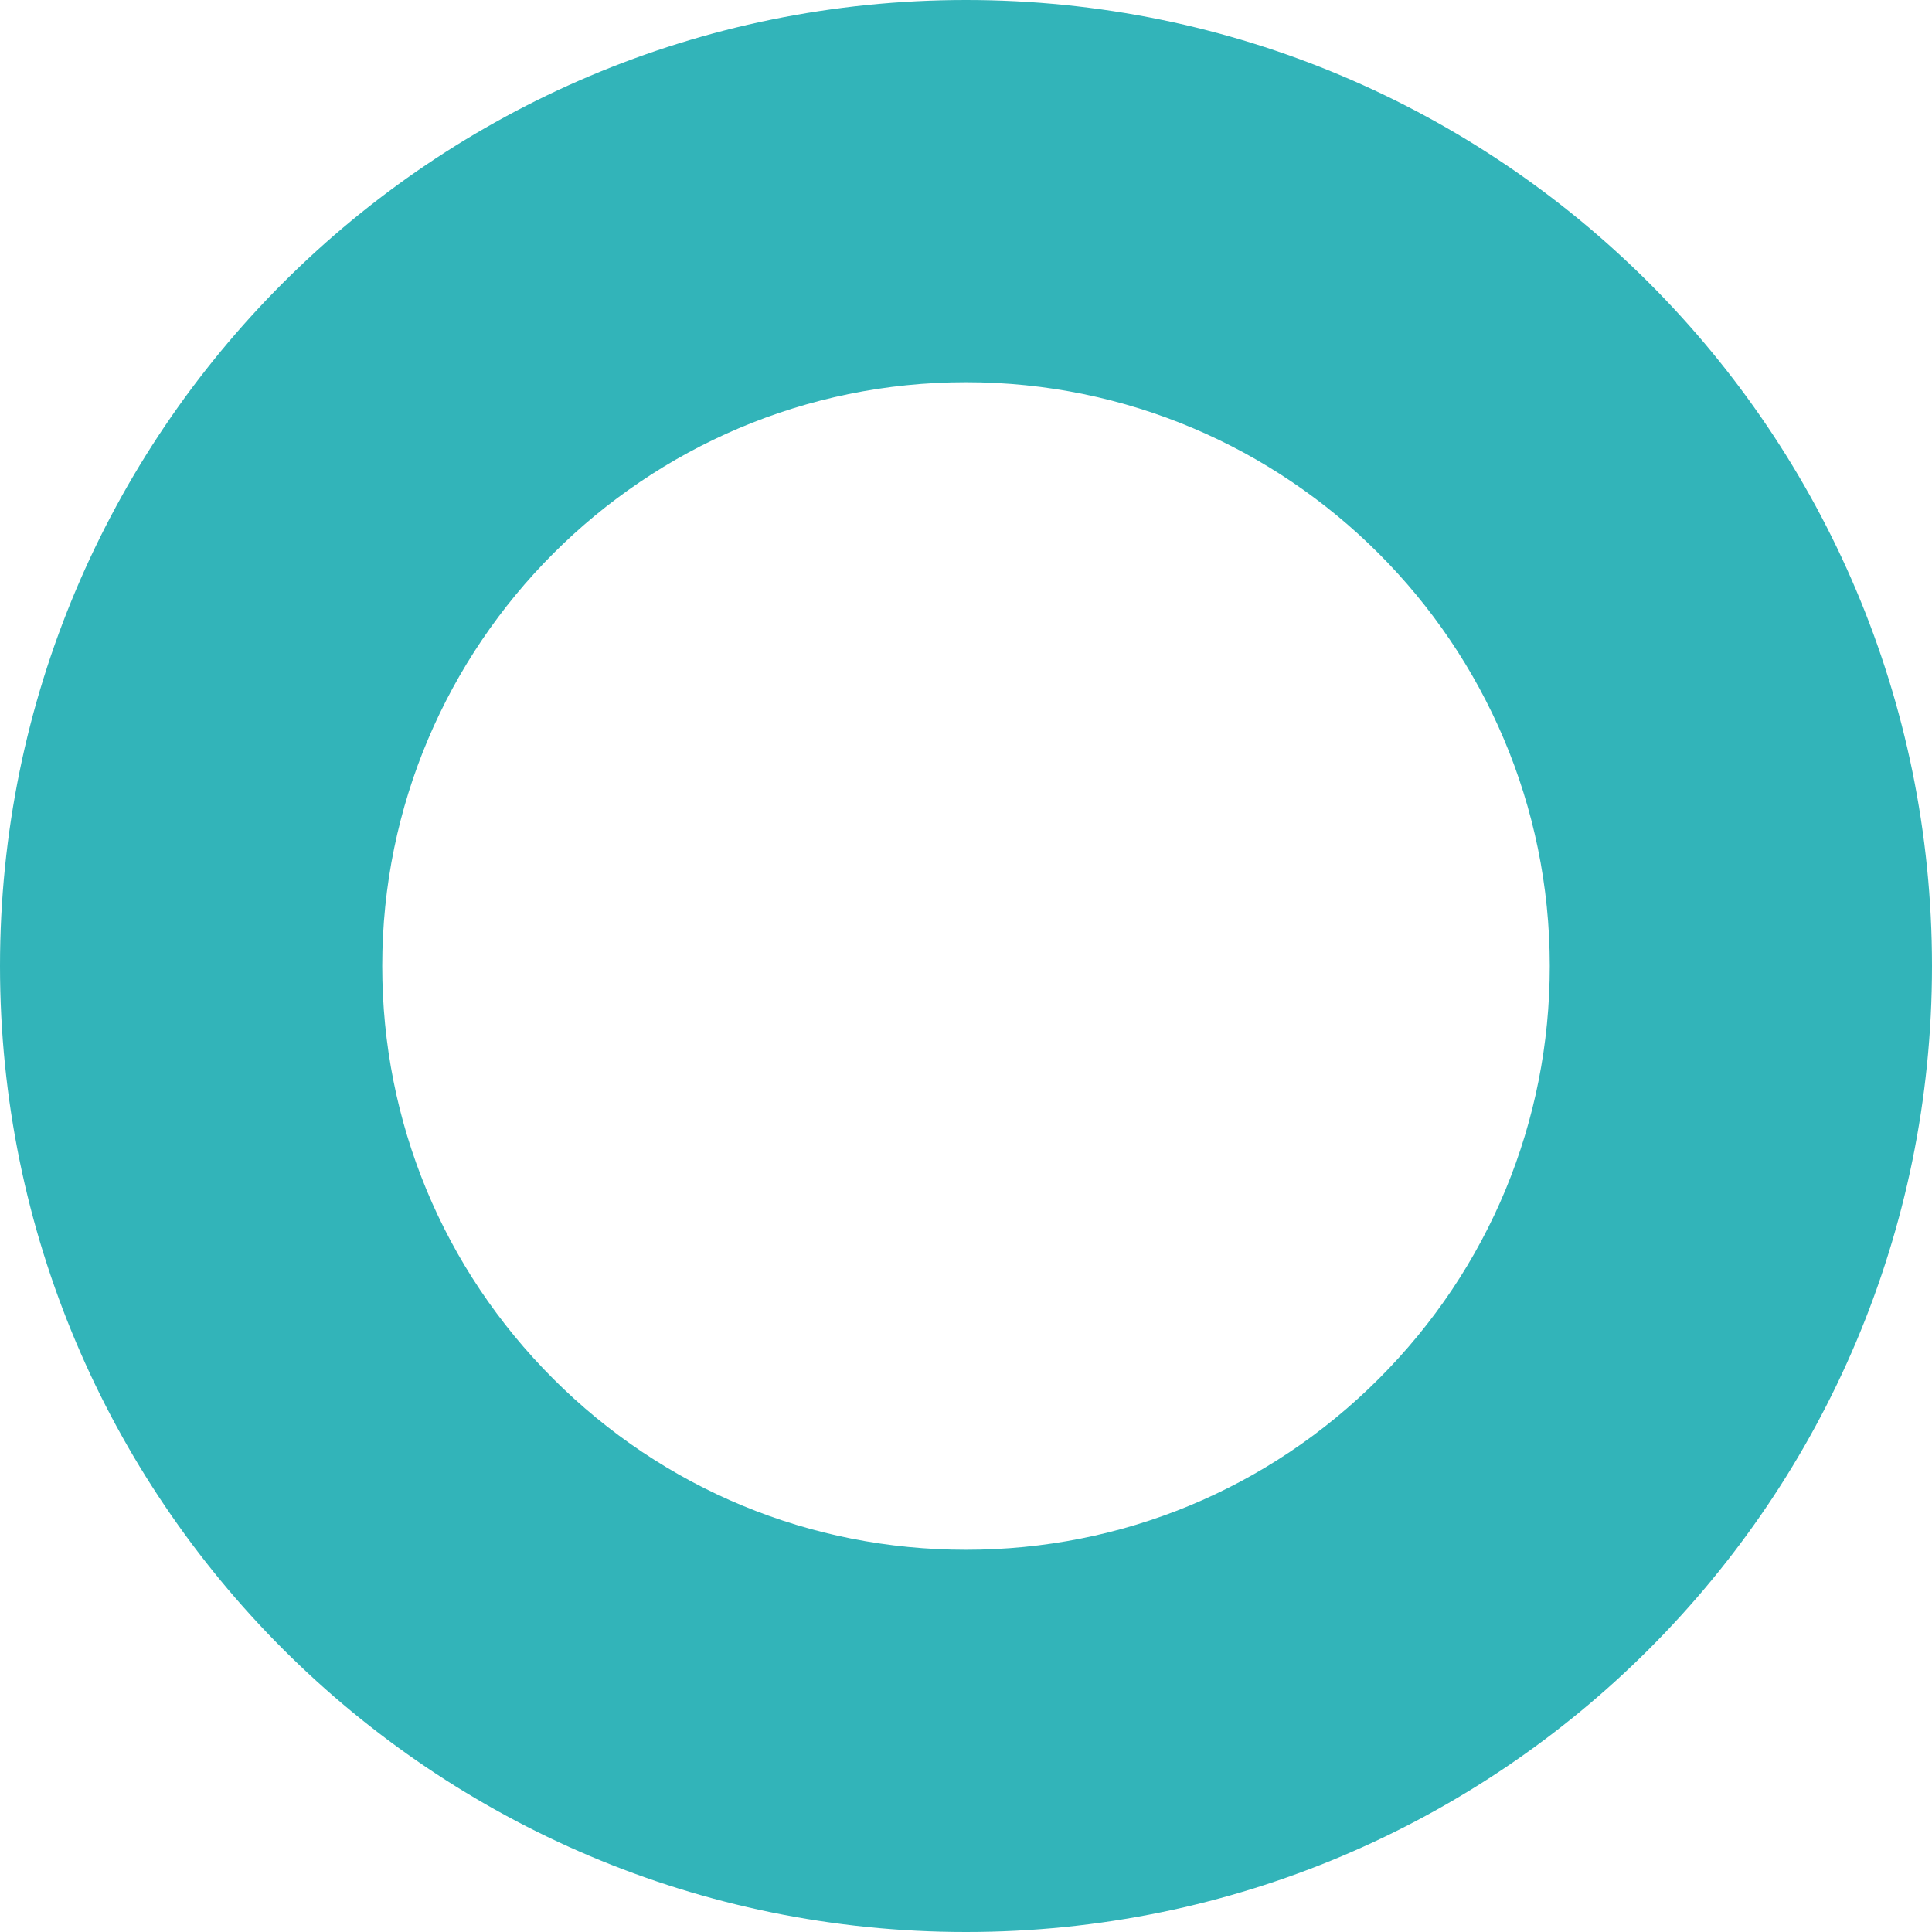 <?xml version="1.0" encoding="UTF-8"?><svg id="b" xmlns="http://www.w3.org/2000/svg" viewBox="0 0 353.824 353.824"><defs><style>.d{fill:#32b4b9;stroke-width:0px;}</style></defs><g id="c"><path class="d" d="M176.912,70c58.951,0,106.912,47.96,106.912,106.912,0,28.557-11.121,55.405-31.314,75.598-20.193,20.193-47.041,31.314-75.598,31.314s-55.405-11.121-75.598-31.314c-20.193-20.193-31.314-47.041-31.314-75.598,0-58.952,47.96-106.912,106.912-106.912M176.912,0C79.206,0,0,79.207,0,176.912s79.206,176.912,176.912,176.912,176.912-79.206,176.912-176.912S274.617,0,176.912,0h0Z"/></g></svg>